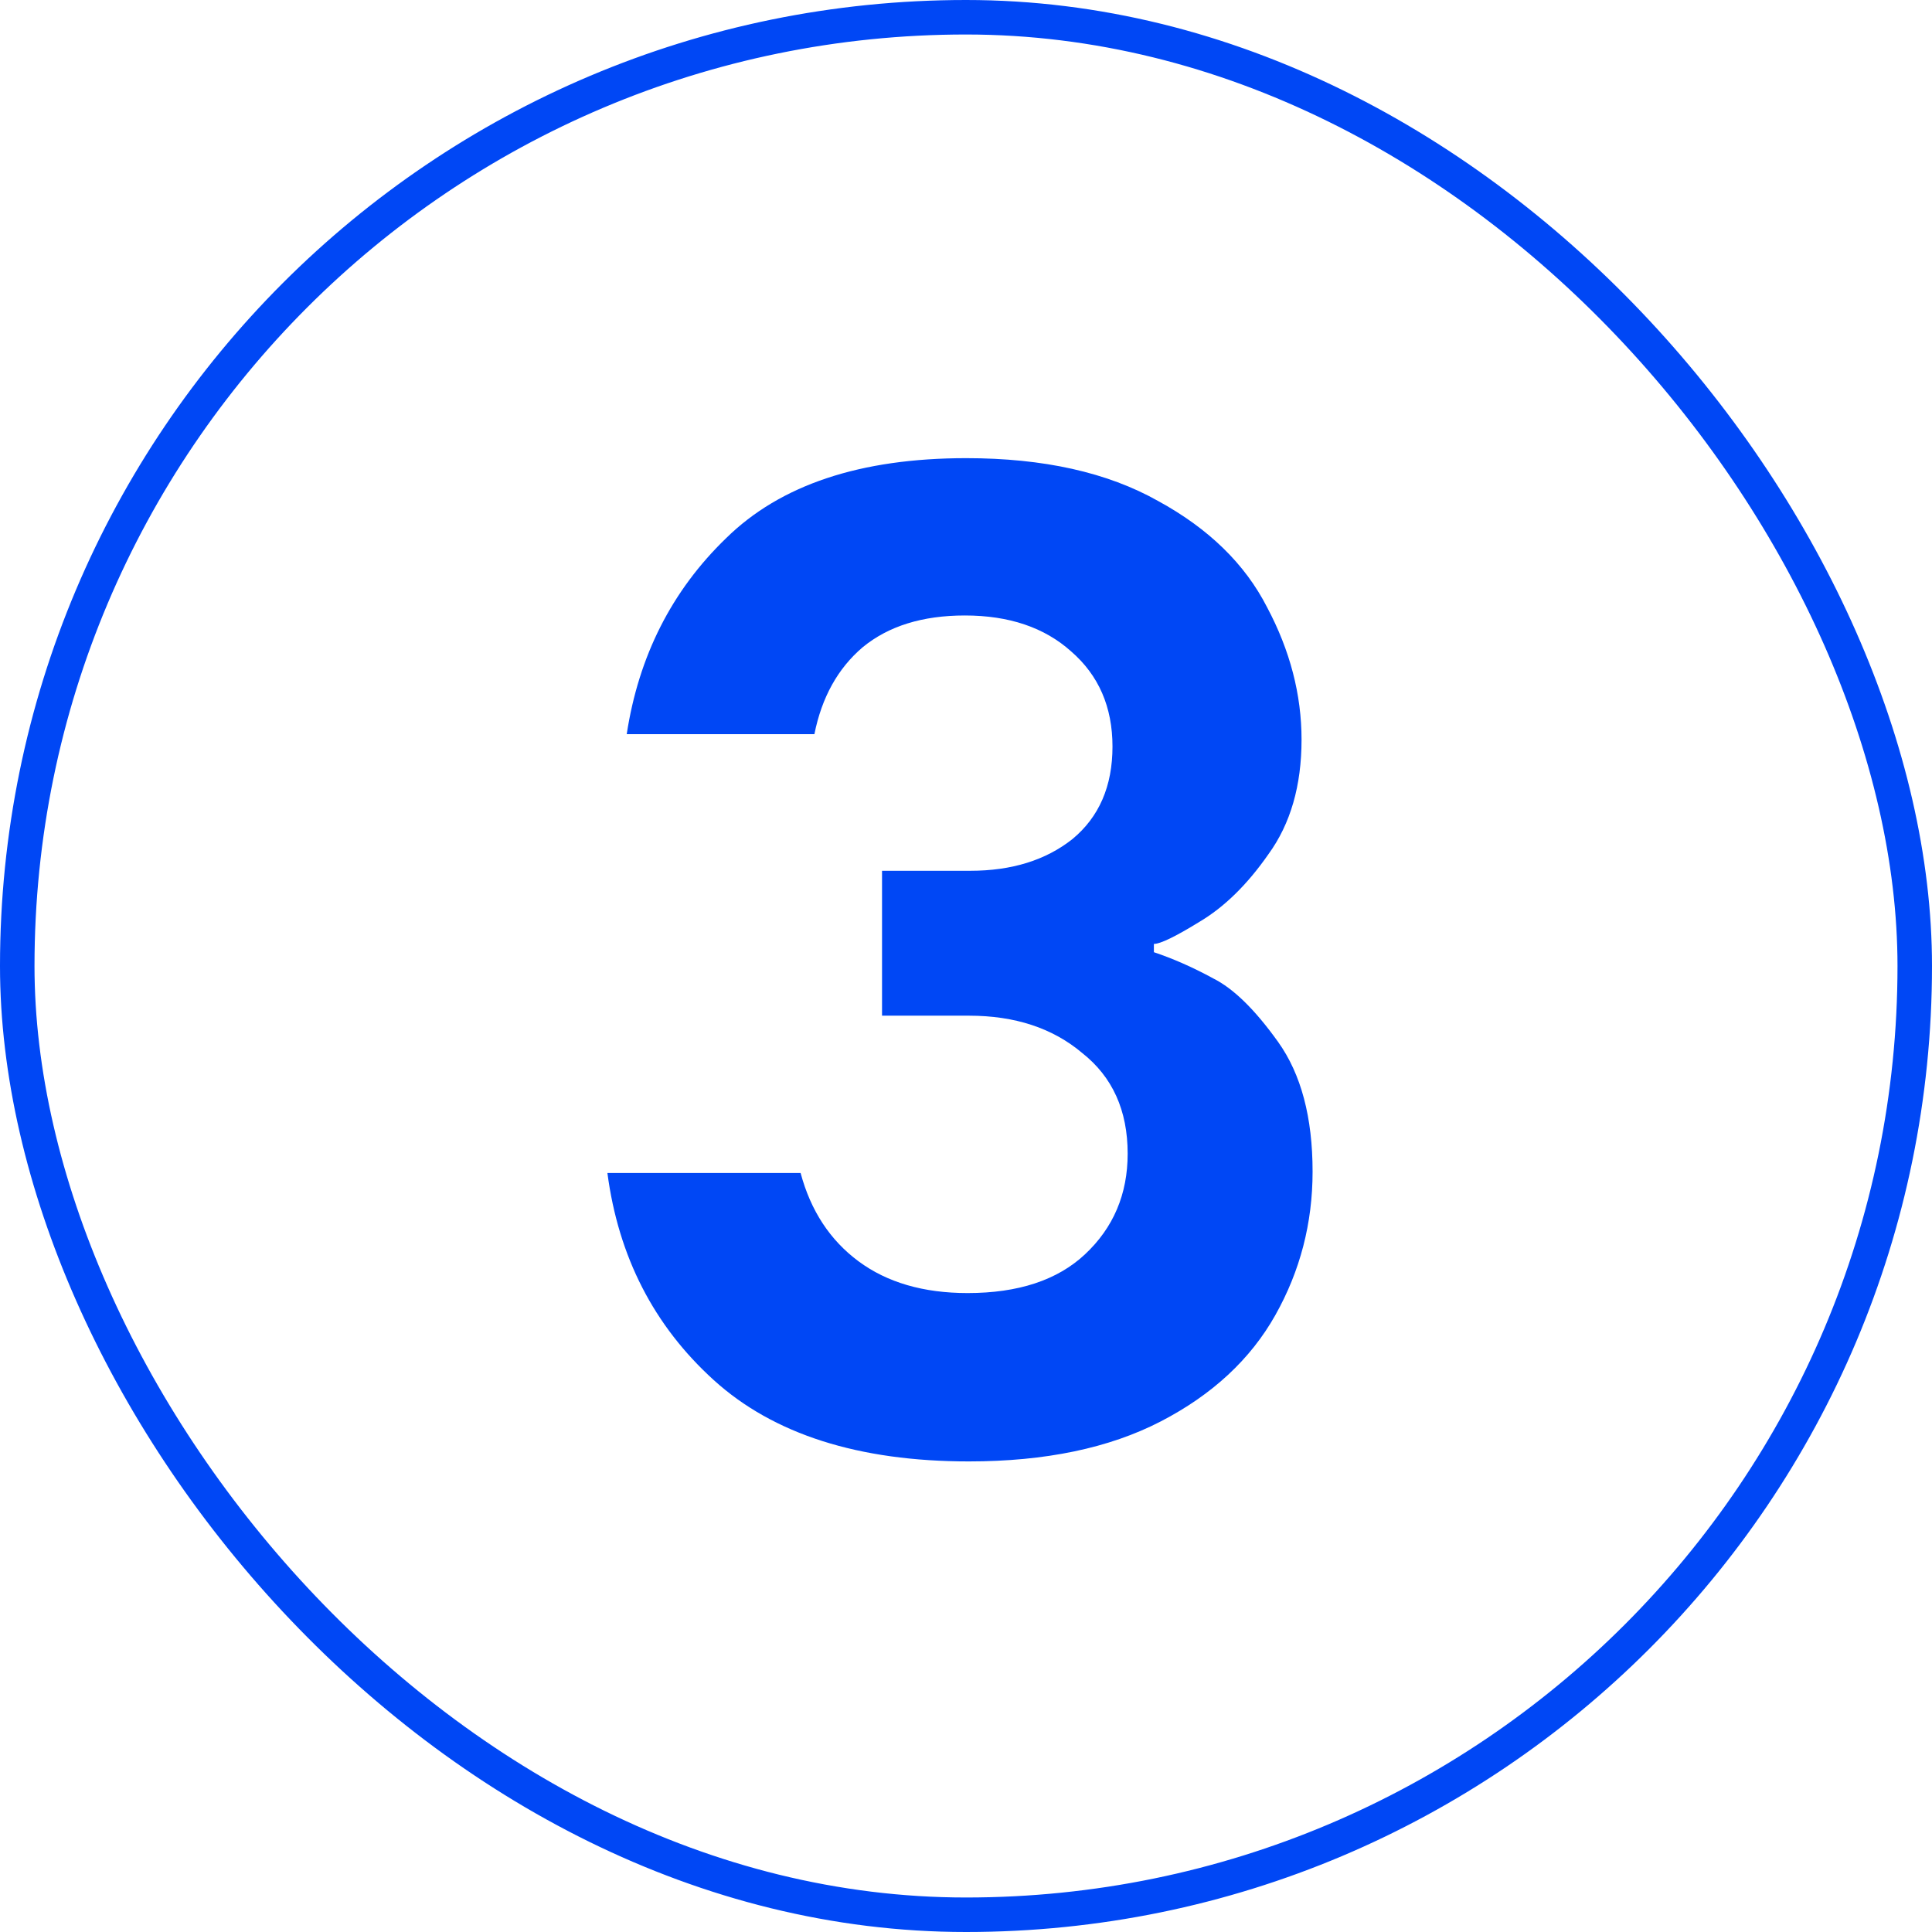 <svg width="56" height="56" viewBox="0 0 56 56" fill="none" xmlns="http://www.w3.org/2000/svg">
<path d="M28.086 42.36C24.886 42.36 22.419 41.573 20.686 40C18.953 38.427 17.926 36.427 17.606 34H23.206C23.499 35.093 24.059 35.947 24.886 36.56C25.713 37.173 26.766 37.48 28.046 37.48C29.513 37.48 30.646 37.107 31.446 36.36C32.273 35.587 32.686 34.613 32.686 33.44C32.686 32.187 32.246 31.213 31.366 30.52C30.513 29.8 29.419 29.44 28.086 29.44H25.566V25.24H28.126C29.326 25.24 30.313 24.933 31.086 24.32C31.859 23.68 32.246 22.787 32.246 21.64C32.246 20.493 31.846 19.573 31.046 18.88C30.273 18.187 29.246 17.84 27.966 17.84C26.739 17.84 25.753 18.147 25.006 18.76C24.286 19.373 23.819 20.213 23.606 21.28H18.166C18.513 19.013 19.473 17.12 21.046 15.6C22.619 14.053 24.939 13.28 28.006 13.28C30.246 13.28 32.099 13.693 33.566 14.52C35.033 15.32 36.086 16.347 36.726 17.6C37.393 18.853 37.726 20.133 37.726 21.44C37.726 22.773 37.406 23.88 36.766 24.76C36.153 25.64 35.486 26.293 34.766 26.72C34.073 27.147 33.633 27.36 33.446 27.36V27.6C34.006 27.787 34.579 28.04 35.166 28.36C35.753 28.653 36.379 29.267 37.046 30.2C37.713 31.133 38.046 32.387 38.046 33.96C38.046 35.453 37.686 36.84 36.966 38.12C36.246 39.4 35.139 40.427 33.646 41.2C32.153 41.973 30.299 42.36 28.086 42.36Z" fill="#0047F5"/>
<rect x="0.5" y="0.5" width="55" height="55" rx="27.5" stroke="#0047F5"/>
</svg>
